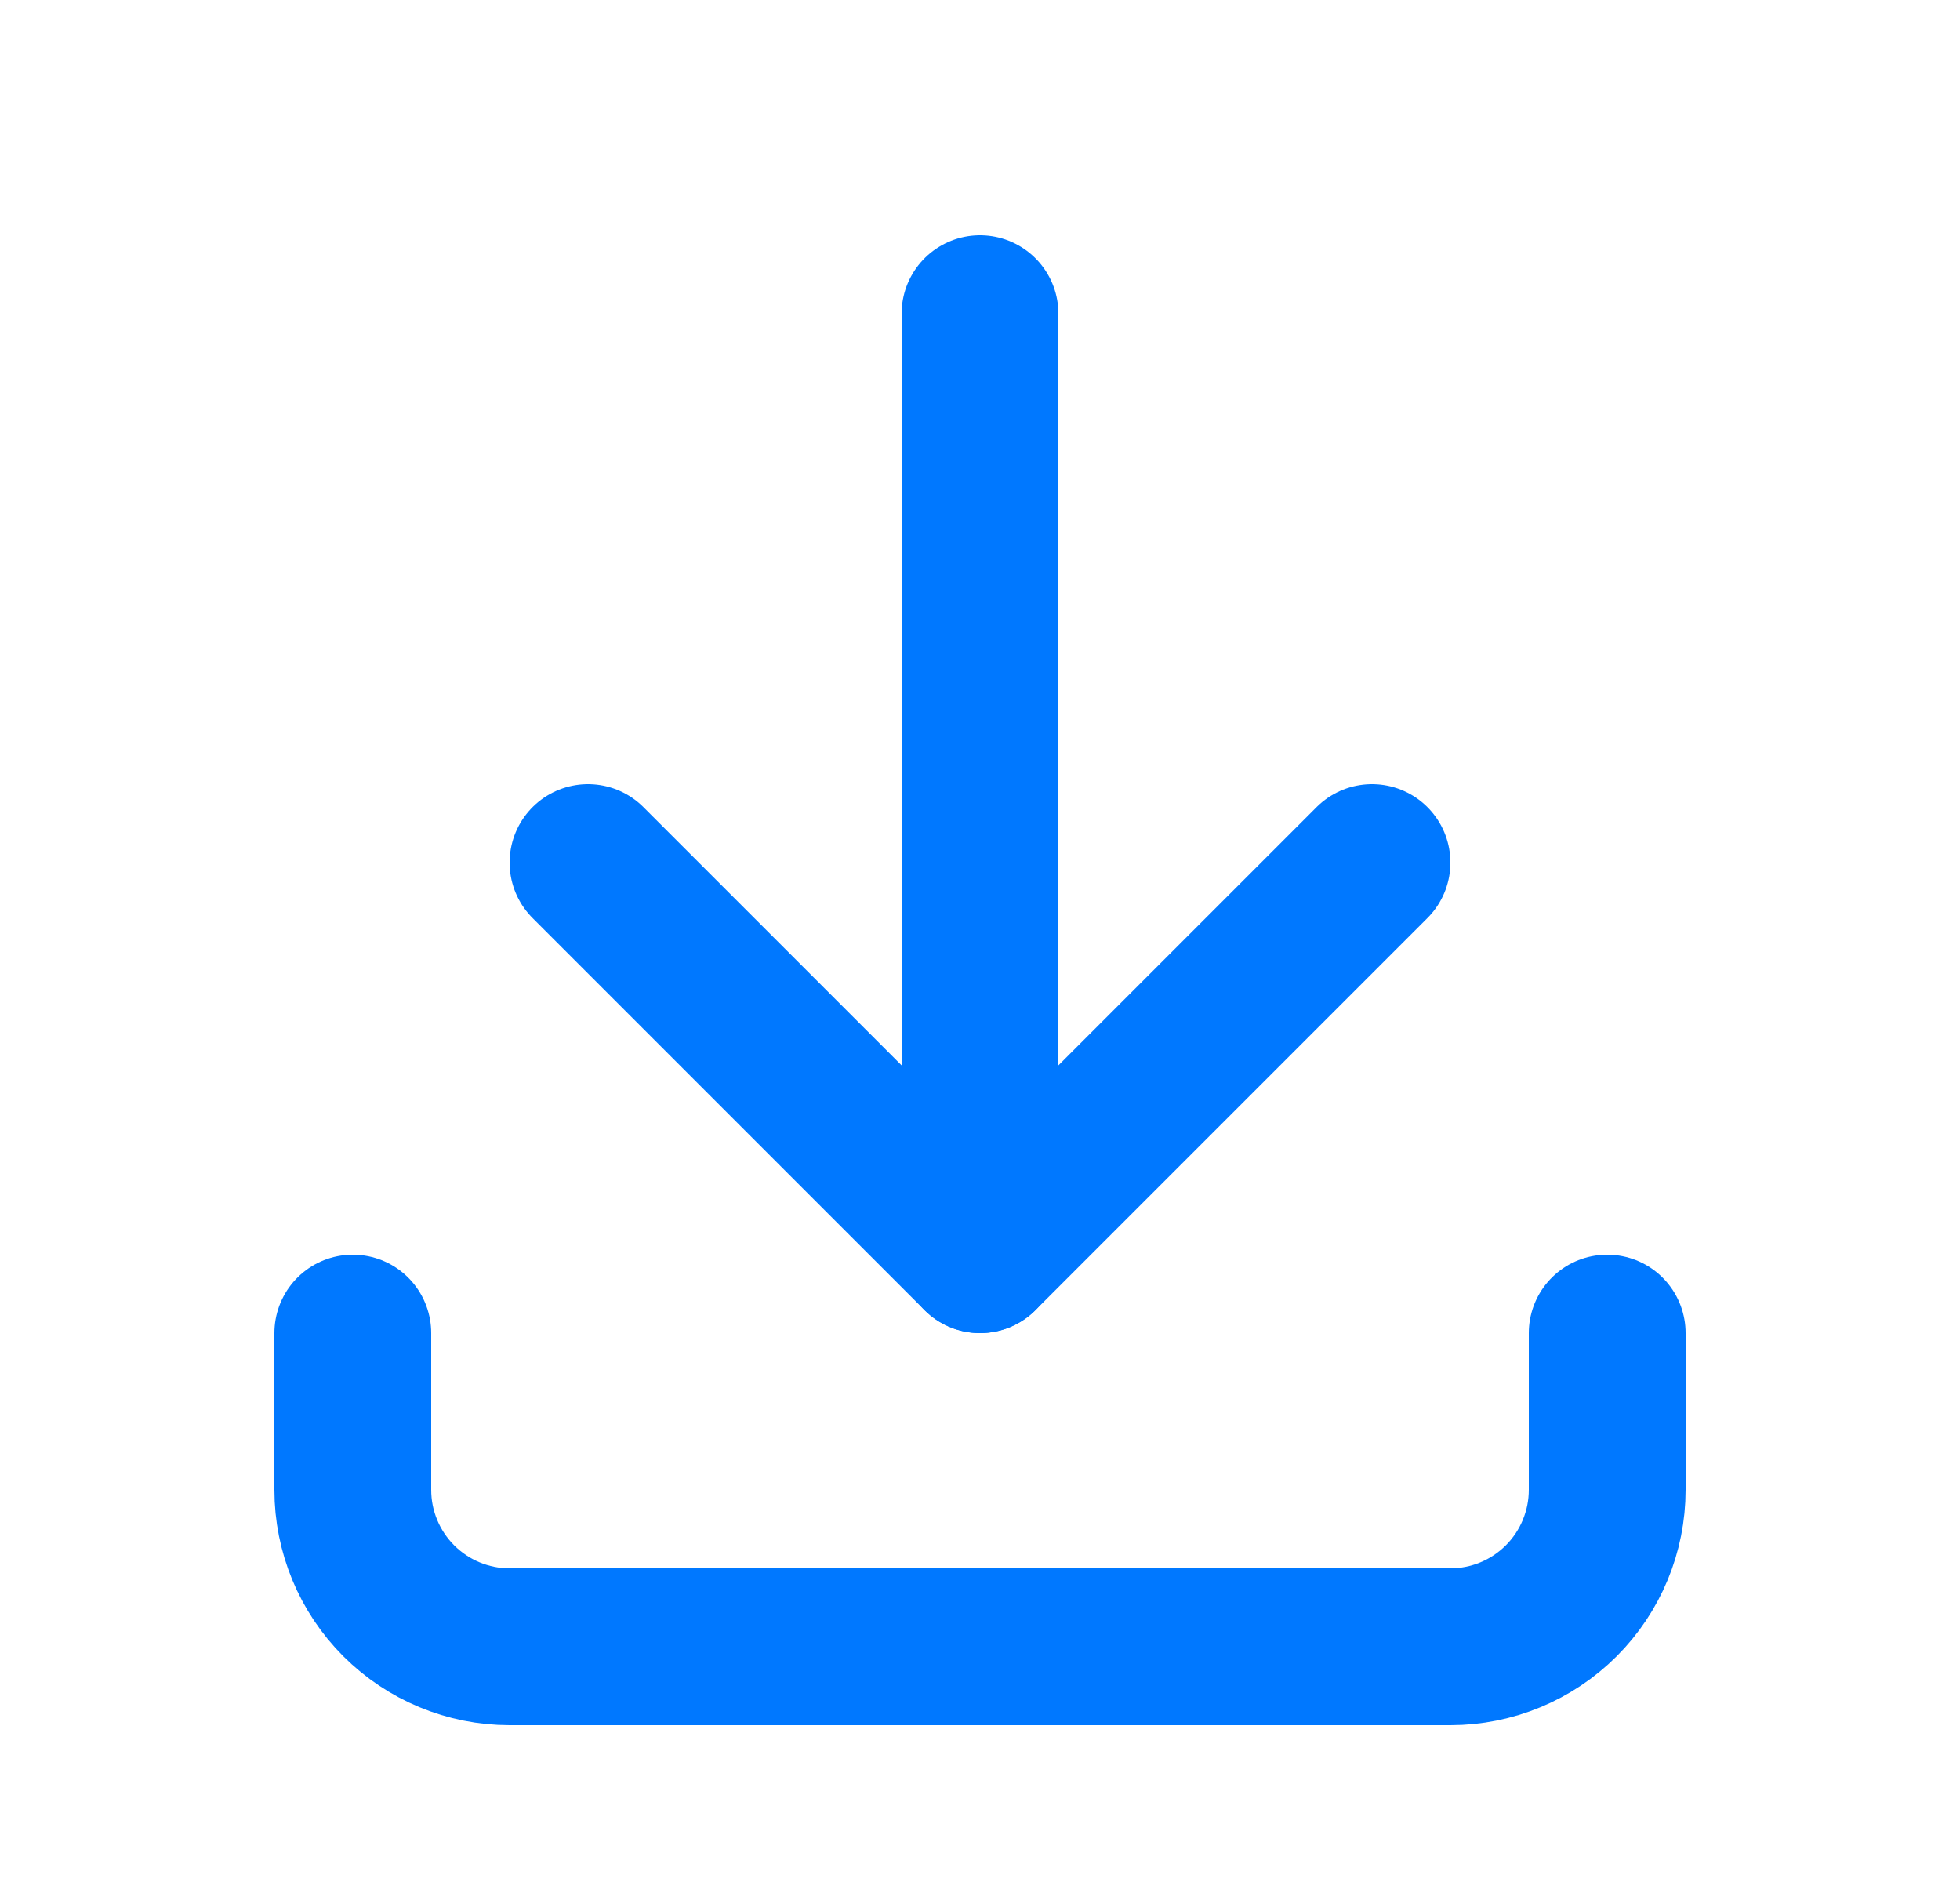 <svg width="25" height="24" viewBox="0 0 25 24" fill="none" xmlns="http://www.w3.org/2000/svg">
<g clip-path="url(#clip0_3617_171048)">
<path d="M4.5 17V19C4.5 19.53 4.711 20.039 5.086 20.414C5.461 20.789 5.97 21 6.5 21H18.5C19.03 21 19.539 20.789 19.914 20.414C20.289 20.039 20.5 19.53 20.5 19V17" stroke="#0078FF" stroke-width="2" stroke-linecap="round" stroke-linejoin="round"/>
<path d="M7.5 11L12.5 16L17.5 11" stroke="#0078FF" stroke-width="2" stroke-linecap="round" stroke-linejoin="round"/>
<path d="M12.5 4V16" stroke="#0078FF" stroke-width="2" stroke-linecap="round" stroke-linejoin="round"/>
</g>
<defs>
<clipPath id="clip0_3617_171048">
<rect width="24" height="24" fill="white" transform="translate(0.5)"/>
</clipPath>
</defs>
</svg>
